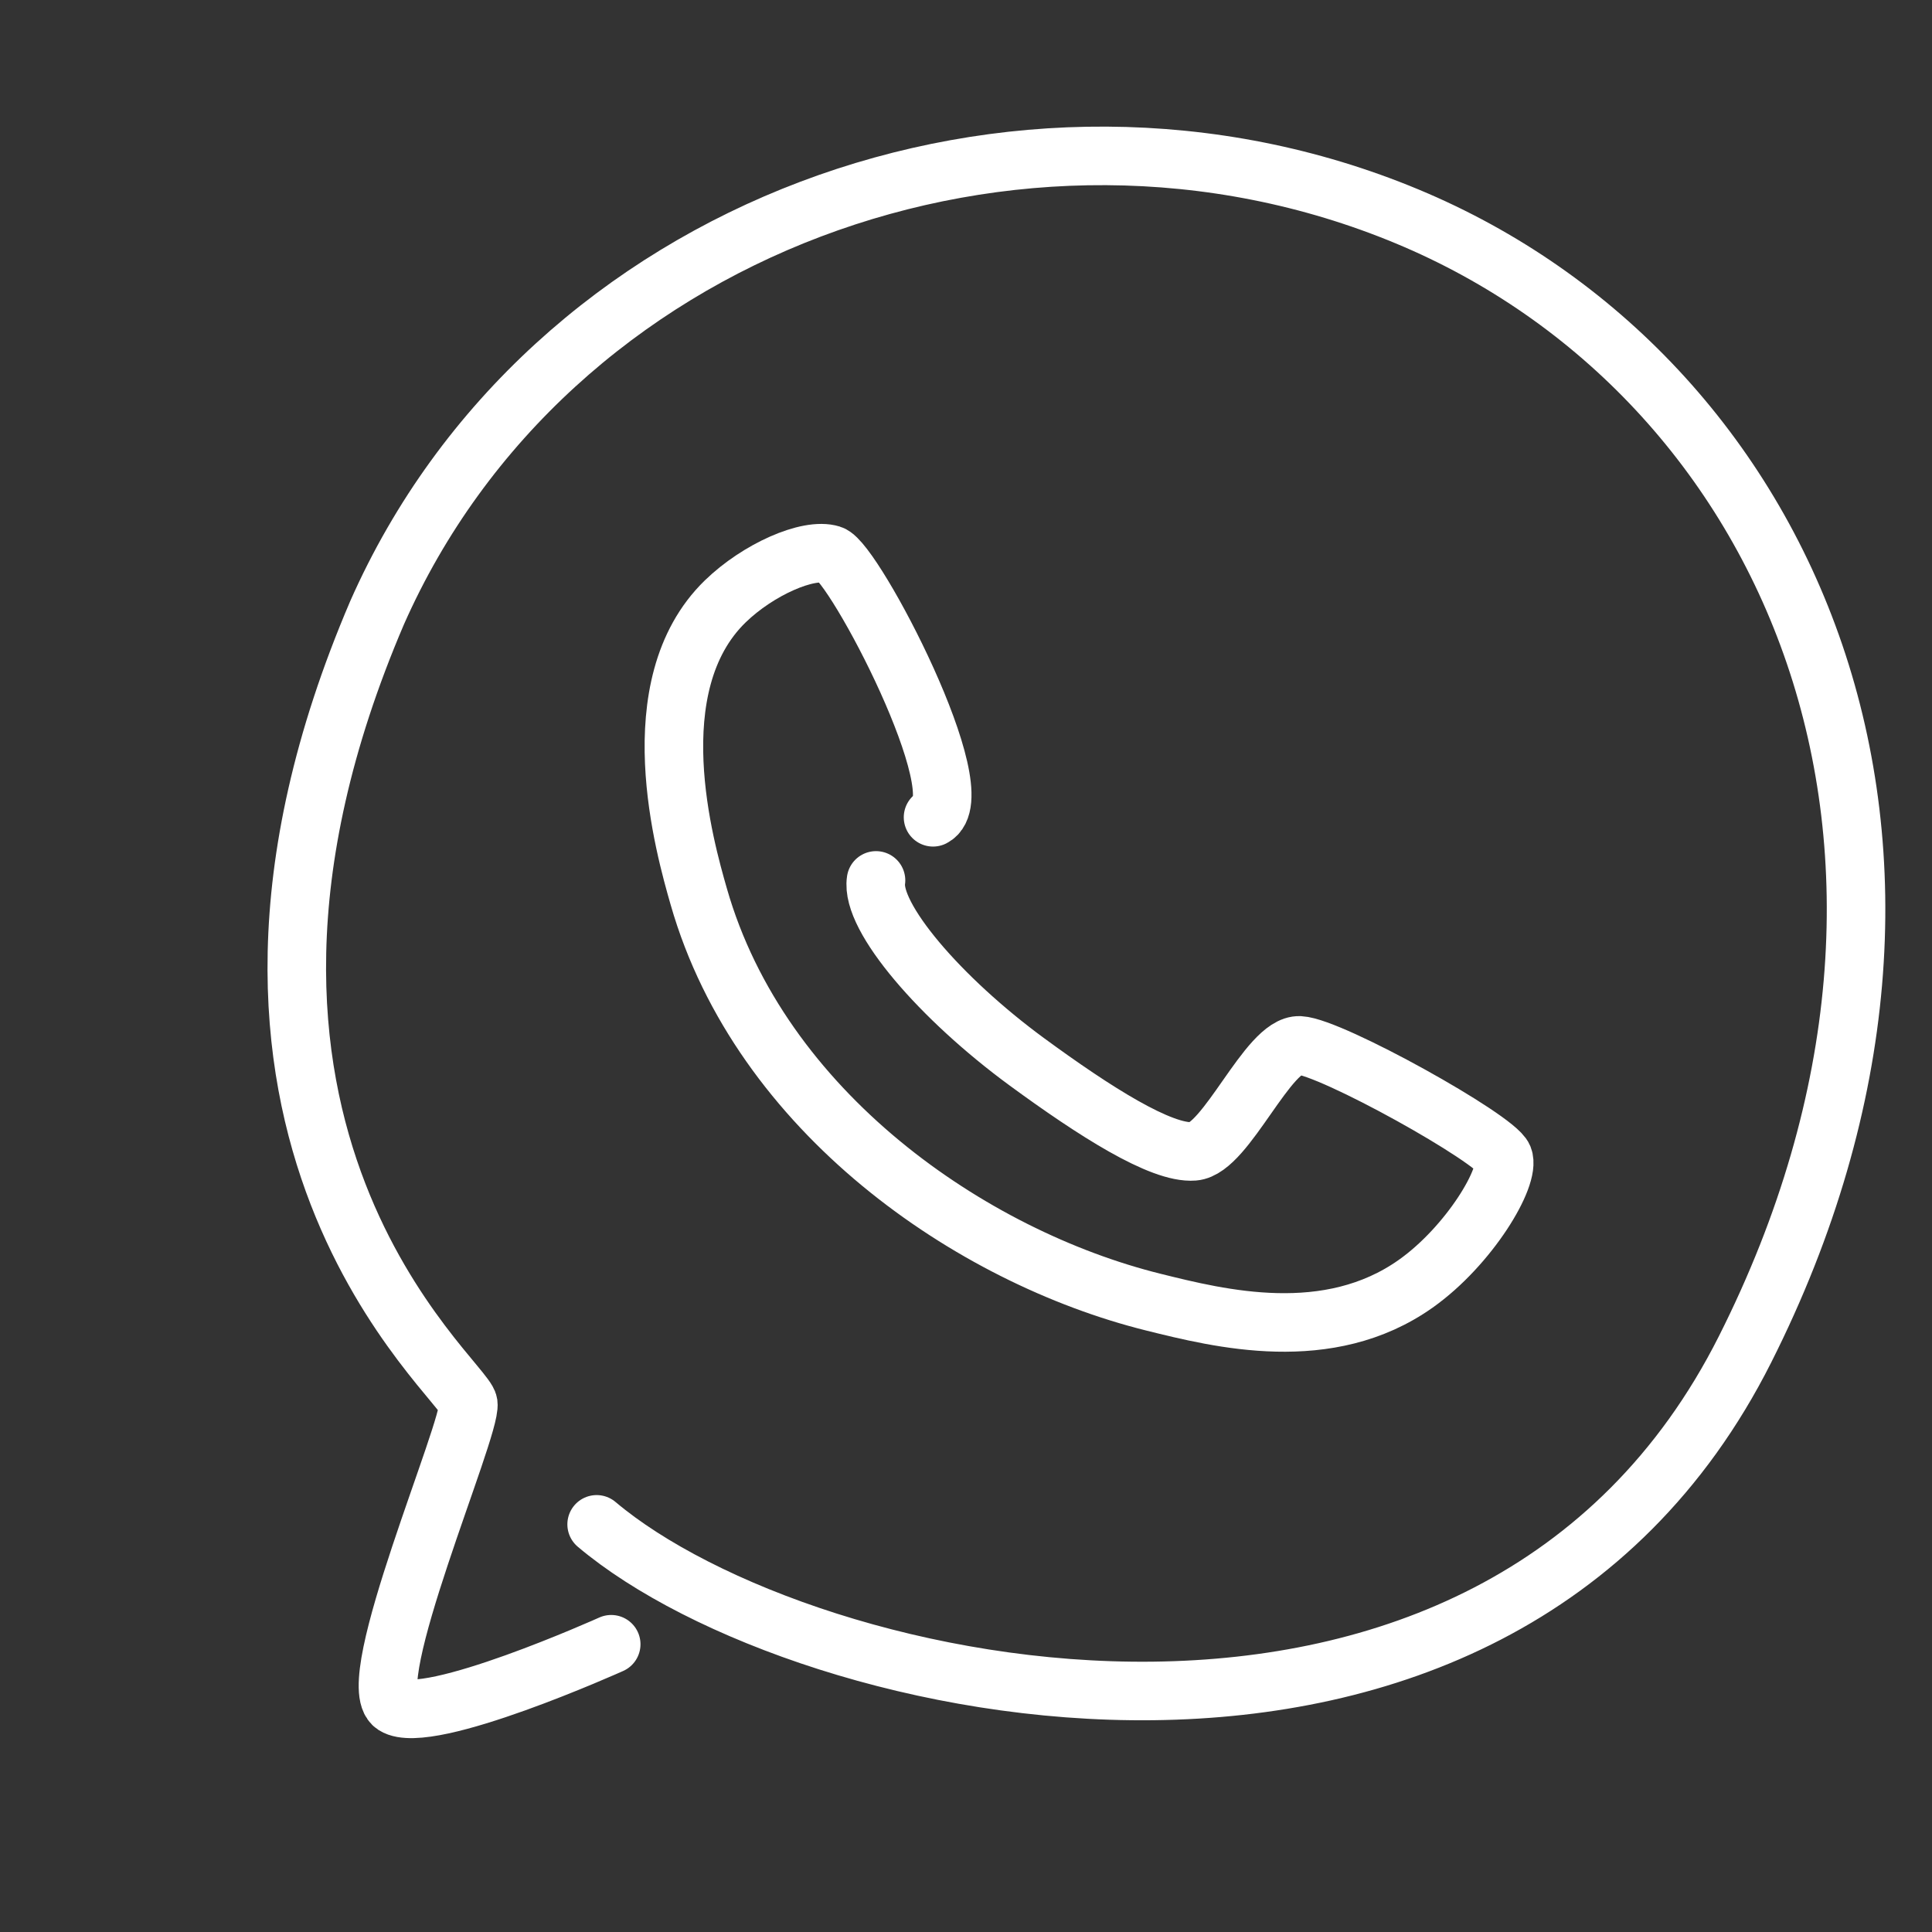 <?xml version="1.0" encoding="UTF-8"?> <svg xmlns="http://www.w3.org/2000/svg" width="33" height="33" viewBox="0 0 33 33" fill="none"><rect x="0" y="0" width="33" height="33" fill="#333333" stroke="none"/> <path d="M15.937 13.96C16.676 13.577 14.589 9.594 14.197 9.472C13.806 9.35 12.951 9.726 12.388 10.272C10.904 11.713 11.699 14.49 11.936 15.317C12.992 19.003 16.593 21.468 19.694 22.24C20.839 22.525 22.688 22.985 24.182 21.927C25.097 21.279 25.808 20.092 25.678 19.77C25.547 19.448 22.738 17.883 22.199 17.856C21.66 17.83 20.947 19.622 20.39 19.666C19.833 19.709 18.698 18.986 17.537 18.135C16.065 17.055 14.867 15.665 14.963 15.038" stroke="white" stroke-miterlimit="10" stroke-linecap="round" stroke-linejoin="round"></path> <path d="M10.191 26.037C13.728 29.024 25.481 31.634 29.806 23.049C34.132 14.465 30.572 6.415 24.033 3.696C17.405 0.939 9.357 3.868 6.441 10.466C2.639 19.344 7.941 23.555 7.999 23.976C8.057 24.397 6.161 28.763 6.735 29.128C7.309 29.494 10.44 28.085 10.44 28.085" stroke="white" stroke-miterlimit="10" stroke-linecap="round" stroke-linejoin="round"></path> </svg> 
